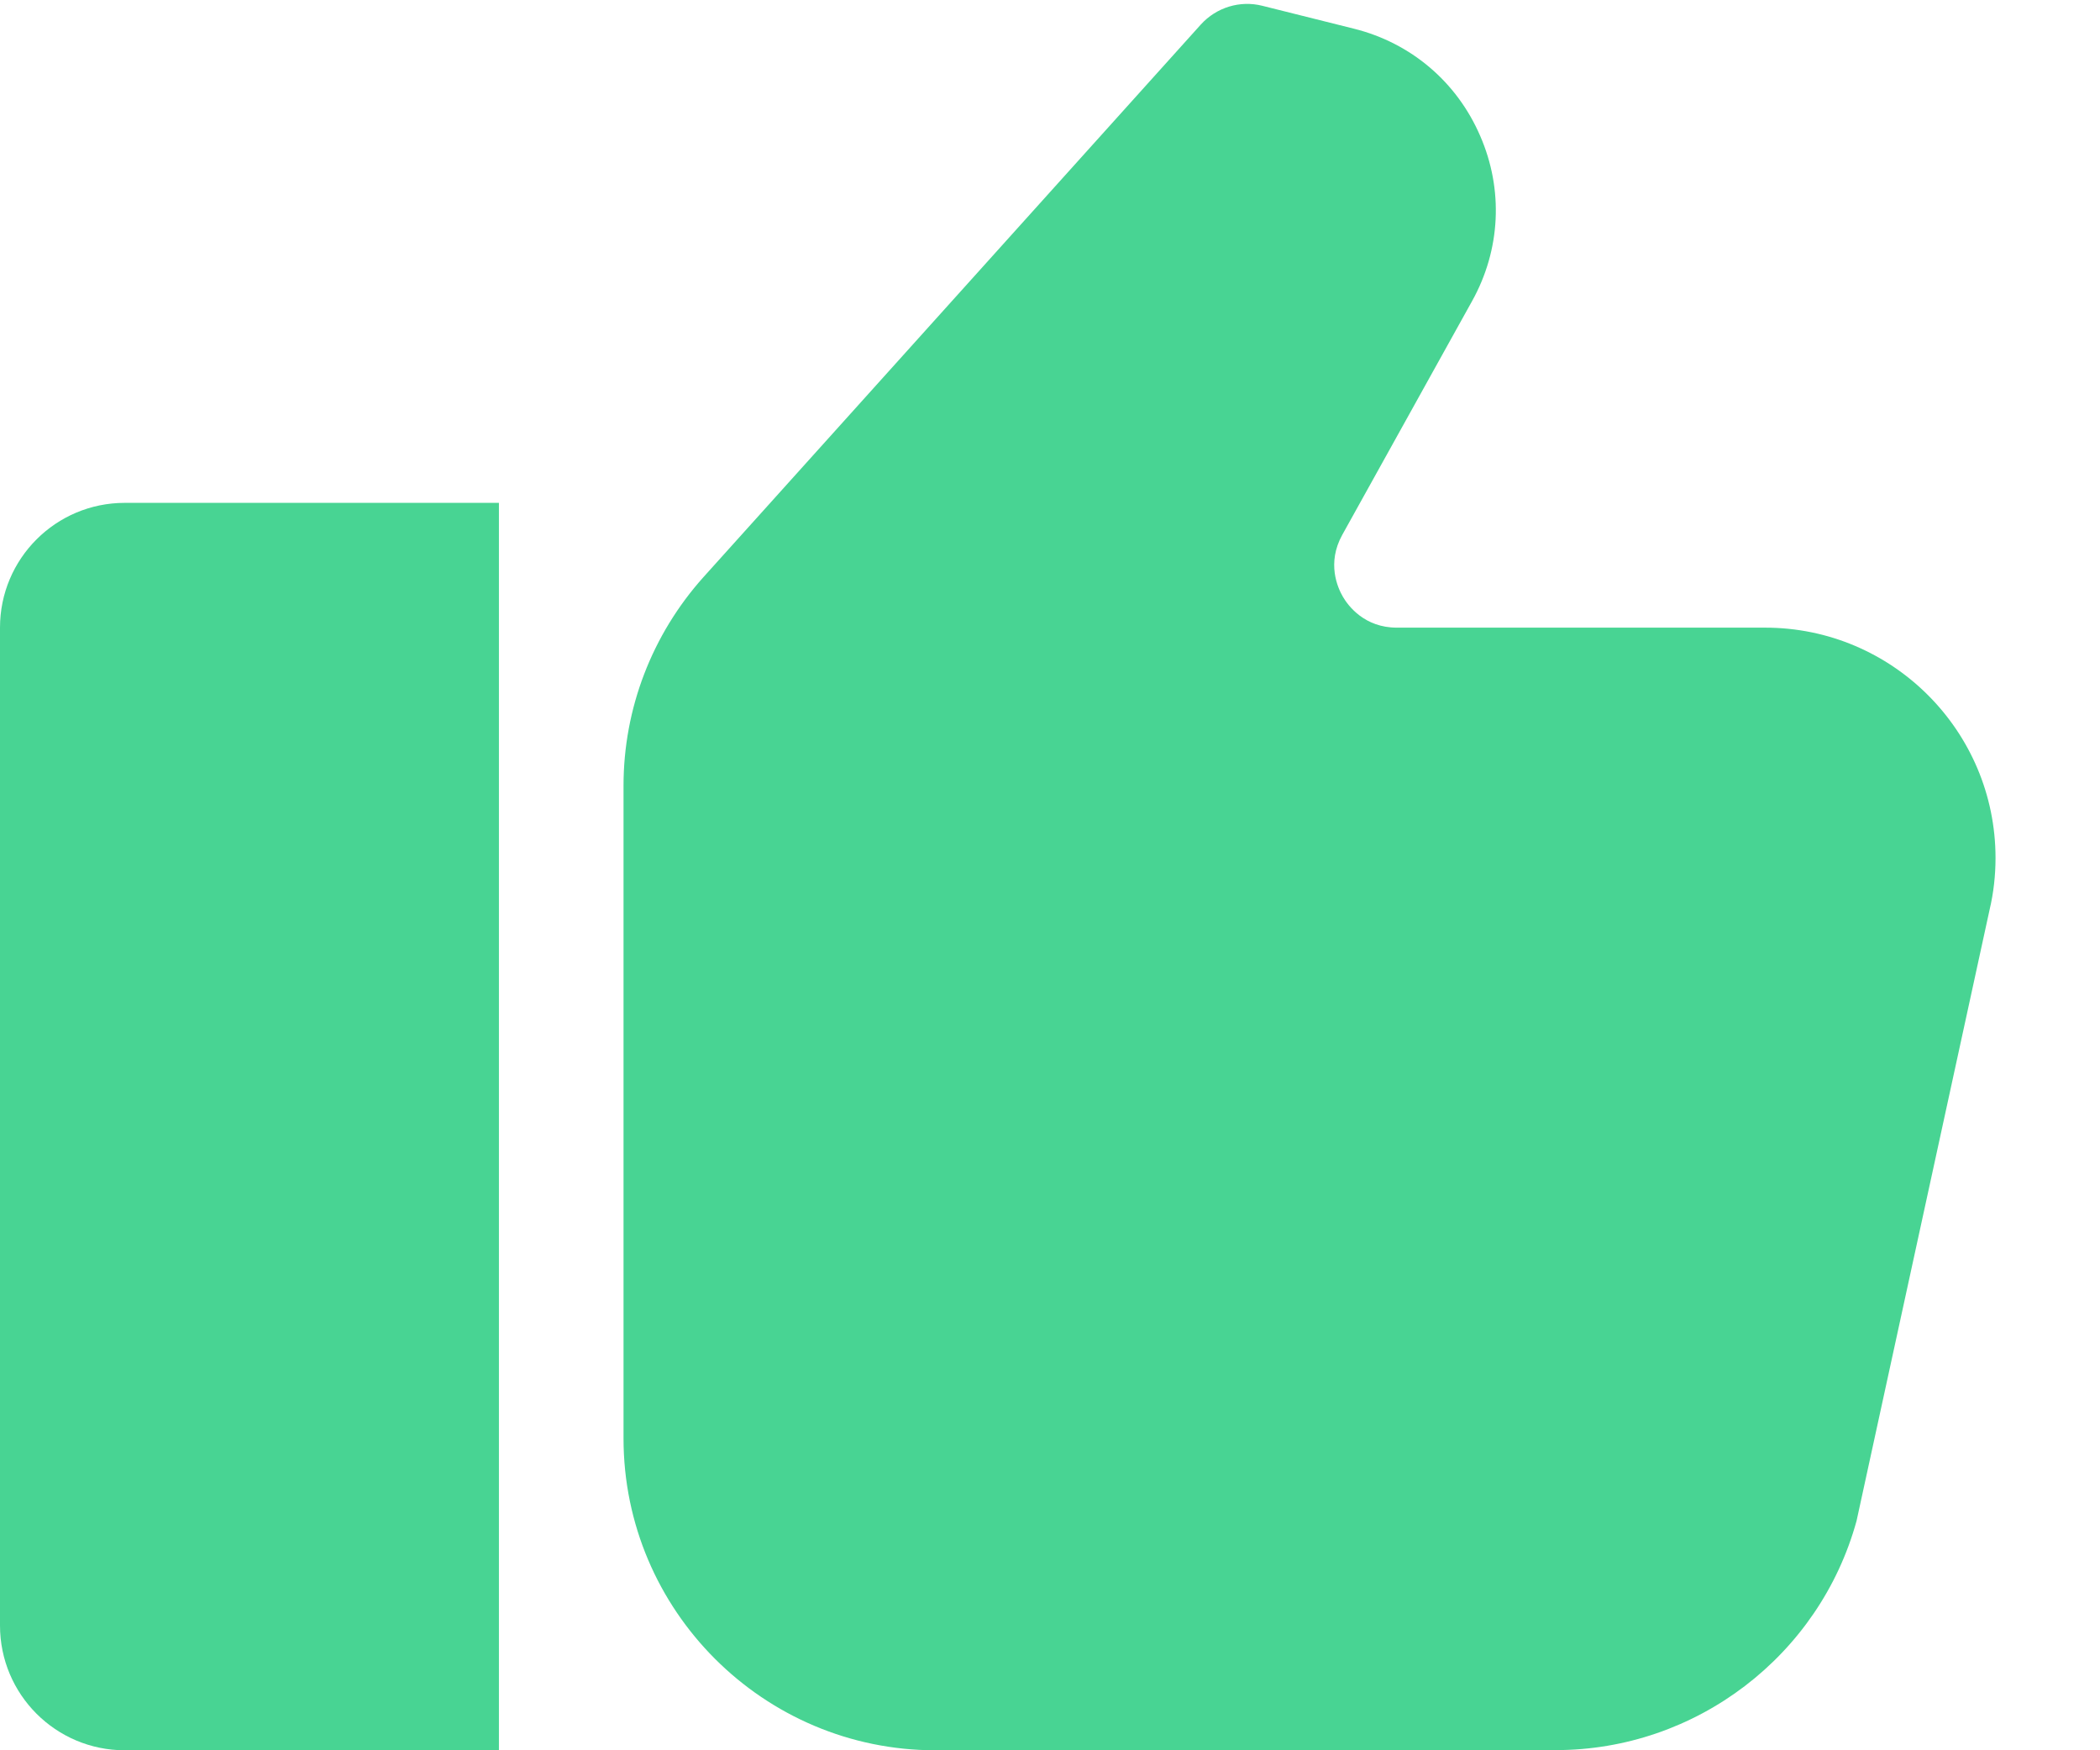 <svg xmlns="http://www.w3.org/2000/svg" xmlns:xlink="http://www.w3.org/1999/xlink" width="12px" height="10px" viewBox="0 0 12 10" version="1.1">
	<g id="Designs" stroke="none" stroke-width="1" fill="none" fill-rule="evenodd">
		<g id="1440_Buyer1" transform="translate(-1060, -398)" fill="#48D493" fill-rule="nonzero">
			<g id="Profile" transform="translate(1038, 145)">
				<g id="Positive" transform="translate(22, 250)">
					<g id="Like" transform="translate(0, 3)">
						<path d="M0,3.586 L0,9.287 C0,9.681 0.319,10 0.713,10 L2.851,10 L2.851,2.873 L0.713,2.873 C0.319,2.873 0,3.192 0,3.586 Z" id="Path"/>
						<path d="M10.087,3.586 L7.982,3.586 C7.798,3.586 7.705,3.463 7.674,3.41 C7.643,3.357 7.581,3.217 7.67,3.056 L8.412,1.72 C8.575,1.427 8.592,1.083 8.458,0.776 C8.325,0.468 8.062,0.245 7.737,0.164 L7.213,0.033 C7.086,0.001 6.951,0.042 6.862,0.14 L4.02,3.297 C3.726,3.625 3.563,4.048 3.563,4.489 L3.563,8.218 C3.563,9.201 4.363,10 5.345,10 L8.89,9.999 C9.691,9.999 10.397,9.46 10.609,8.689 L11.369,5.198 C11.392,5.101 11.403,5.001 11.403,4.902 C11.403,4.176 10.813,3.586 10.087,3.586 L10.087,3.586 Z" id="Path"/>
					</g>
				</g>
			</g>
		</g>
	</g>
</svg>